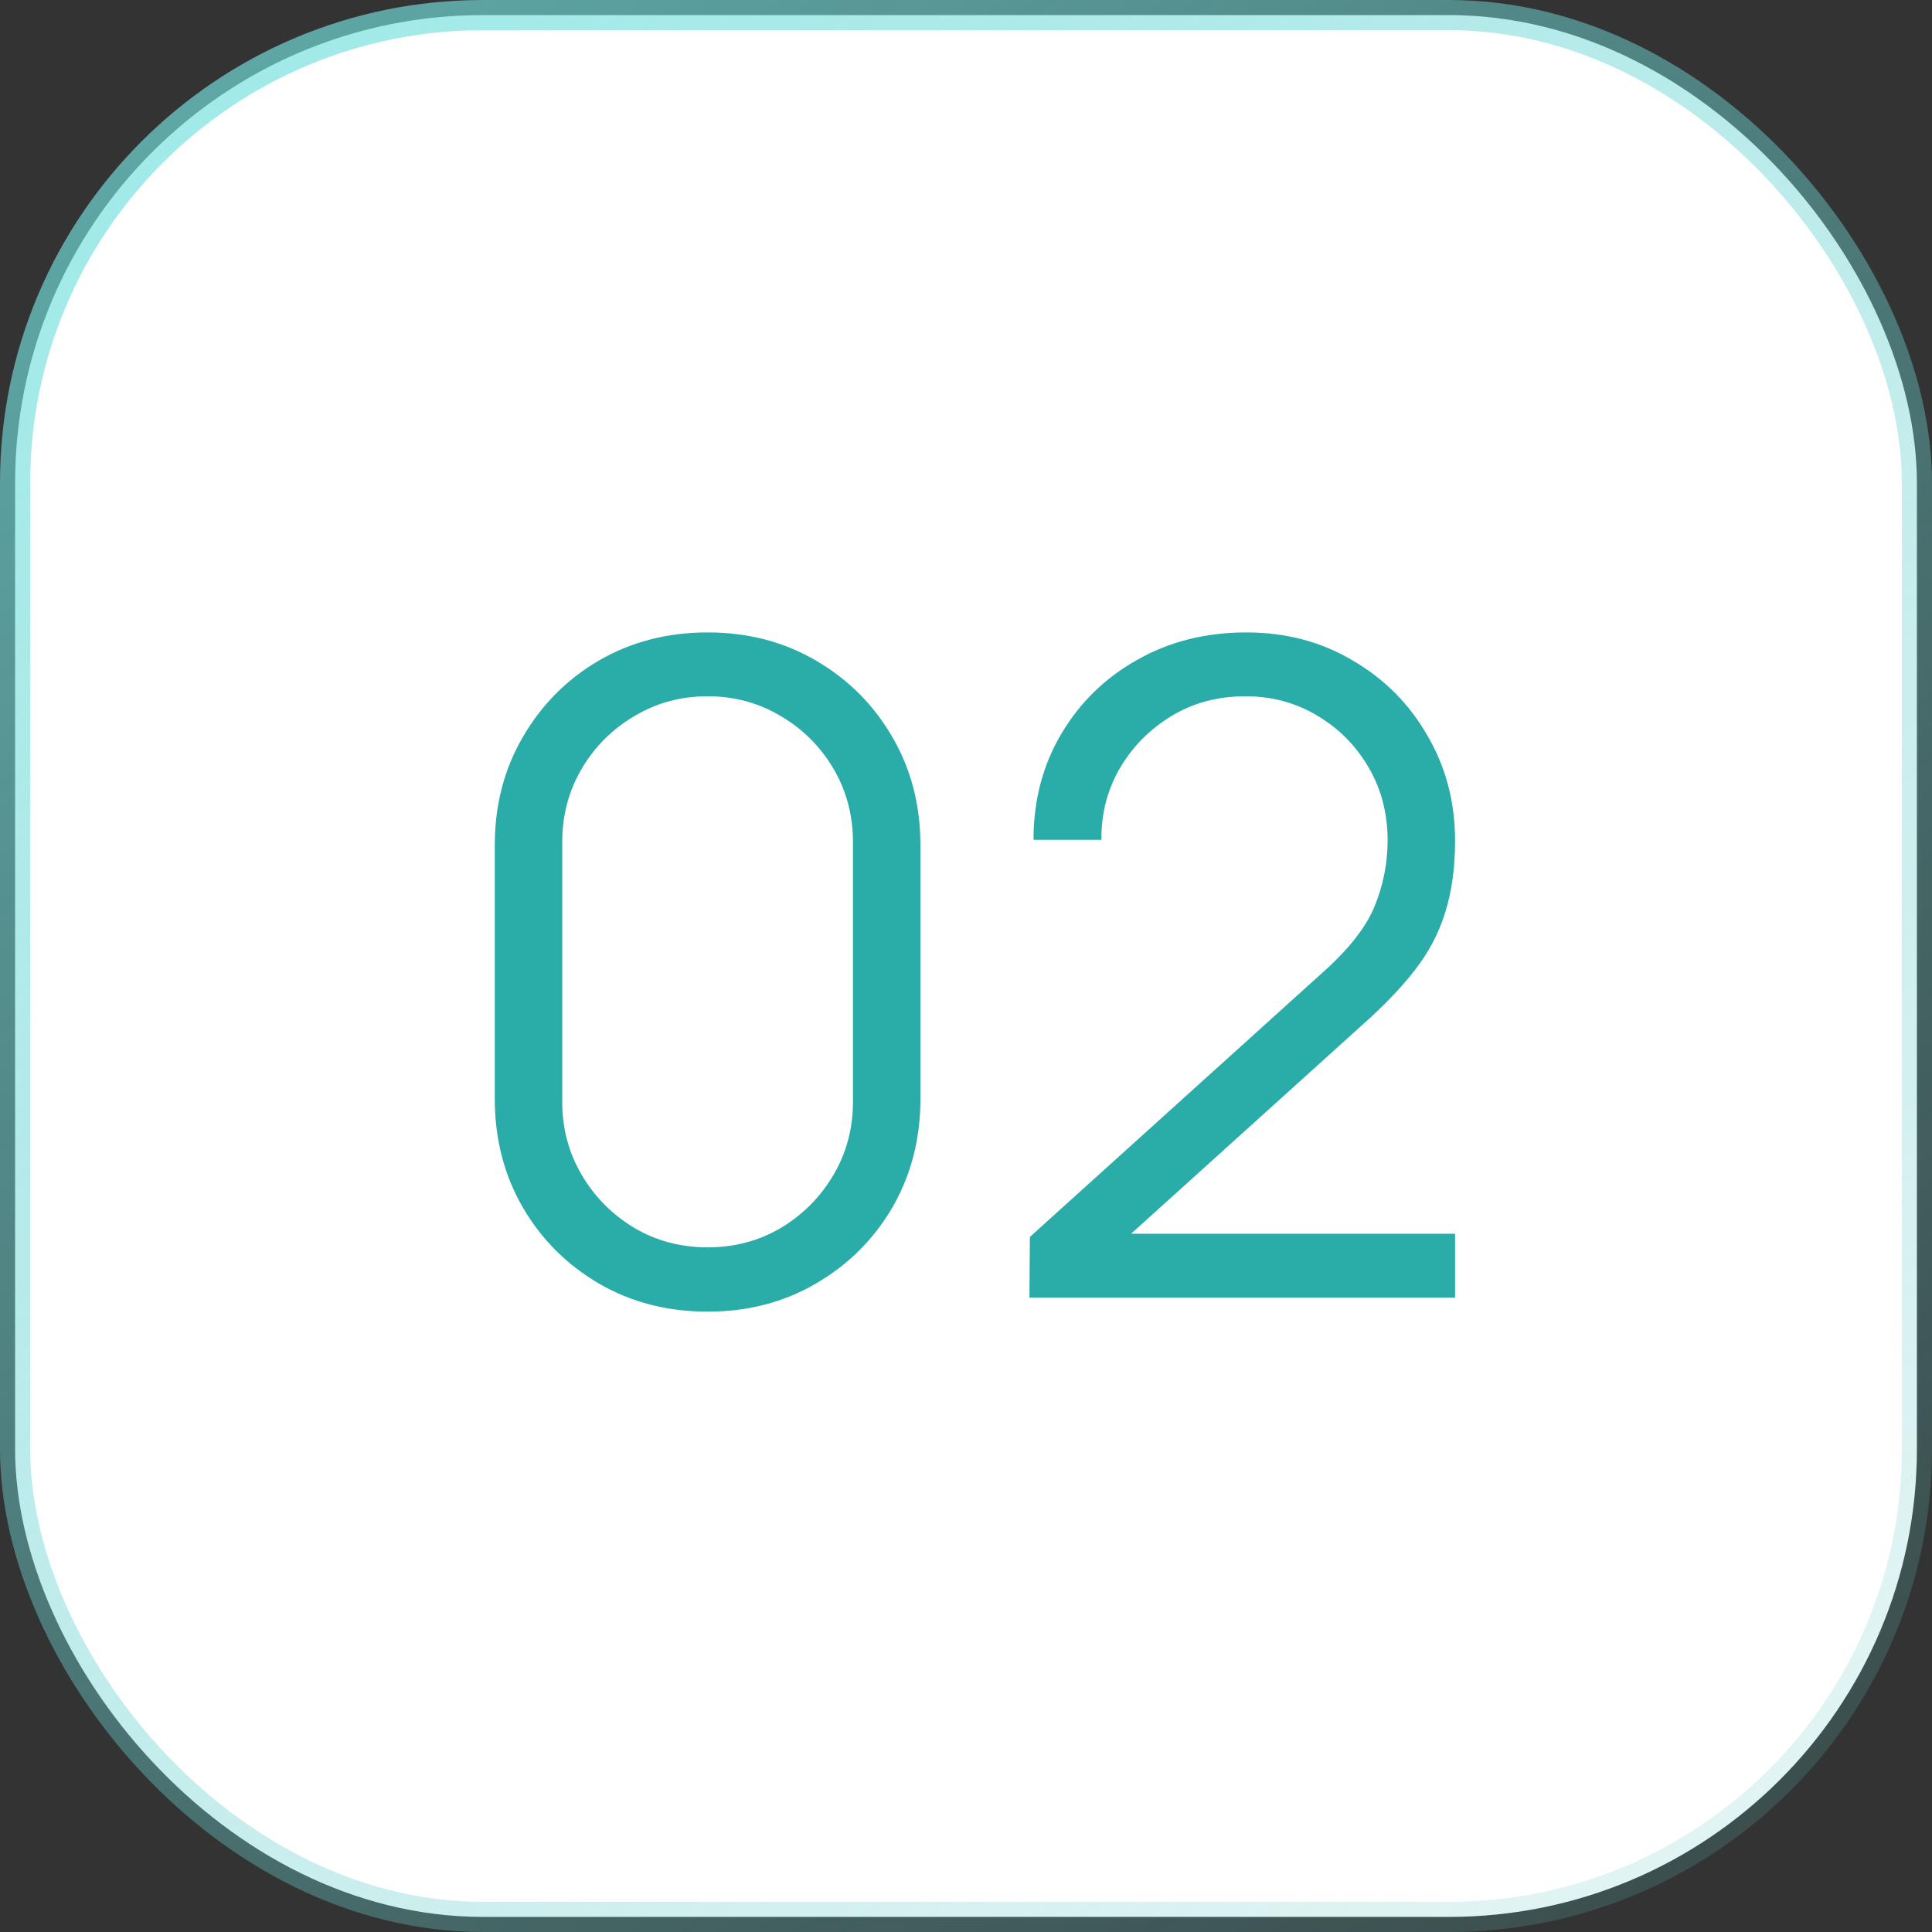 <?xml version="1.0" encoding="UTF-8"?> <svg xmlns="http://www.w3.org/2000/svg" width="64" height="64" viewBox="0 0 64 64" fill="none"><rect x="0" y="0" width="64" height="64" fill="#333333" stroke="none"/> <rect x="0.5" y="0.5" width="63" height="63" rx="15.5" fill="white" stroke="url(#paint0_linear_19_76)"></rect> <path d="M23.44 43.45C22.11 43.45 20.91 43.14 19.84 42.52C18.78 41.9 17.94 41.06 17.32 40C16.7 38.93 16.39 37.73 16.39 36.4V28C16.39 26.67 16.7 25.475 17.32 24.415C17.94 23.345 18.78 22.5 19.84 21.88C20.91 21.26 22.11 20.95 23.44 20.95C24.77 20.95 25.965 21.26 27.025 21.88C28.095 22.5 28.94 23.345 29.56 24.415C30.18 25.475 30.49 26.67 30.49 28V36.4C30.49 37.73 30.18 38.93 29.56 40C28.94 41.06 28.095 41.9 27.025 42.52C25.965 43.14 24.77 43.45 23.44 43.45ZM23.44 41.32C24.33 41.32 25.14 41.105 25.87 40.675C26.6 40.235 27.18 39.65 27.61 38.92C28.04 38.19 28.255 37.385 28.255 36.505V27.895C28.255 27.005 28.04 26.195 27.61 25.465C27.18 24.735 26.6 24.155 25.87 23.725C25.14 23.285 24.33 23.065 23.44 23.065C22.55 23.065 21.74 23.285 21.01 23.725C20.28 24.155 19.7 24.735 19.27 25.465C18.84 26.195 18.625 27.005 18.625 27.895V36.505C18.625 37.385 18.84 38.19 19.27 38.92C19.7 39.65 20.28 40.235 21.01 40.675C21.74 41.105 22.55 41.32 23.44 41.32ZM34.101 42.985L34.116 40.975L43.881 32.155C44.721 31.395 45.276 30.675 45.546 29.995C45.826 29.305 45.966 28.585 45.966 27.835C45.966 26.945 45.756 26.14 45.336 25.42C44.916 24.7 44.351 24.13 43.641 23.71C42.931 23.28 42.136 23.065 41.256 23.065C40.336 23.065 39.516 23.285 38.796 23.725C38.076 24.165 37.506 24.745 37.086 25.465C36.676 26.185 36.476 26.97 36.486 27.82H34.236C34.236 26.51 34.546 25.335 35.166 24.295C35.786 23.255 36.626 22.44 37.686 21.85C38.746 21.25 39.946 20.95 41.286 20.95C42.596 20.95 43.771 21.26 44.811 21.88C45.861 22.49 46.686 23.32 47.286 24.37C47.896 25.41 48.201 26.57 48.201 27.85C48.201 28.75 48.091 29.545 47.871 30.235C47.661 30.915 47.326 31.55 46.866 32.14C46.416 32.72 45.841 33.32 45.141 33.94L36.471 41.77L36.126 40.87H48.201V42.985H34.101Z" fill="#2AACA9"></path> <defs> <linearGradient id="paint0_linear_19_76" x1="-15.899" y1="-45.633" x2="80.056" y2="81.508" gradientUnits="userSpaceOnUse"> <stop stop-color="#7CF1EF"></stop> <stop offset="1" stop-color="#5FBDBB" stop-opacity="0"></stop> </linearGradient> </defs> </svg> 